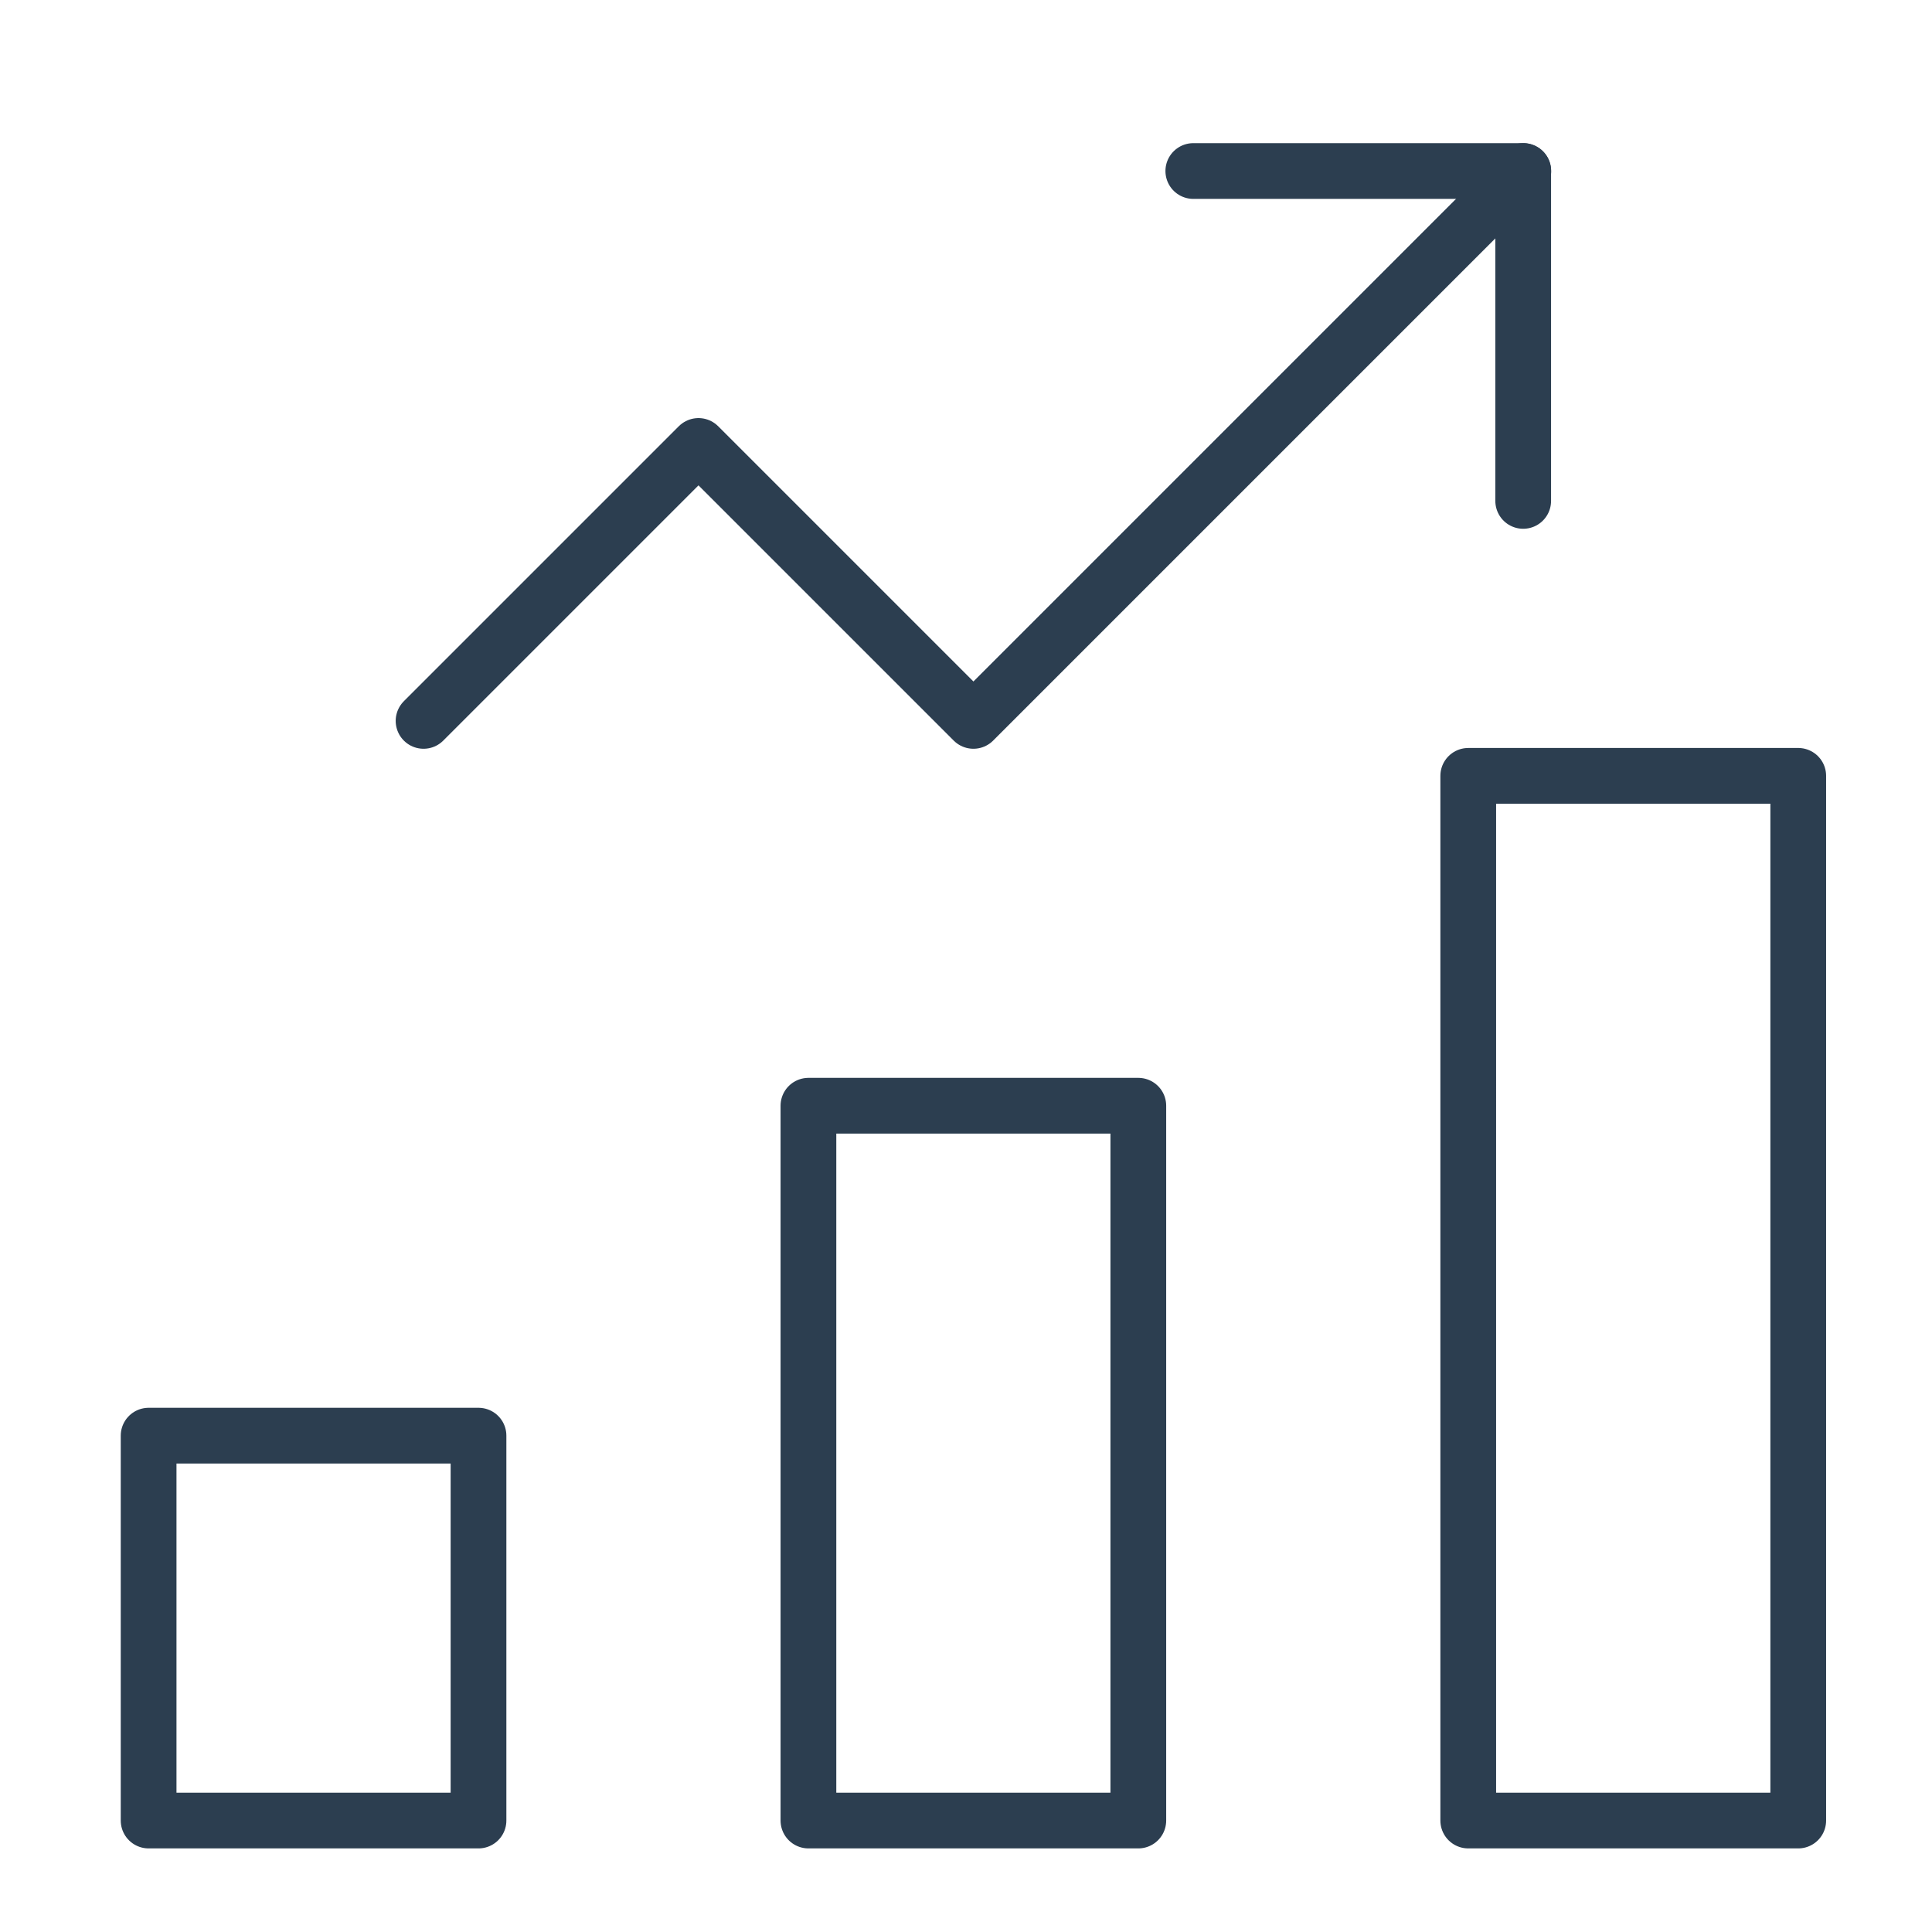 <svg xmlns="http://www.w3.org/2000/svg" width="52" height="52"><defs><clipPath id="a"><path d="M0 0h52v52H0z"/></clipPath></defs><g fill="none" stroke="#2c3e50" stroke-linecap="round" stroke-linejoin="round" stroke-miterlimit="10" stroke-width="1.5" clip-path="url(#a)"><path data-name="Path 10356" d="M21.759 29.761h8.879V49h-8.879zM4 38.641h8.879V49H4zm35.518-17.759H48.4V49h-8.882z"/><path data-name="Path 10357" d="M11.4 19.403l7.4-7.4 7.4 7.4L41 4.603"/><path data-name="Path 10358" d="M32.118 4.603h8.879v8.879"/></g></svg>